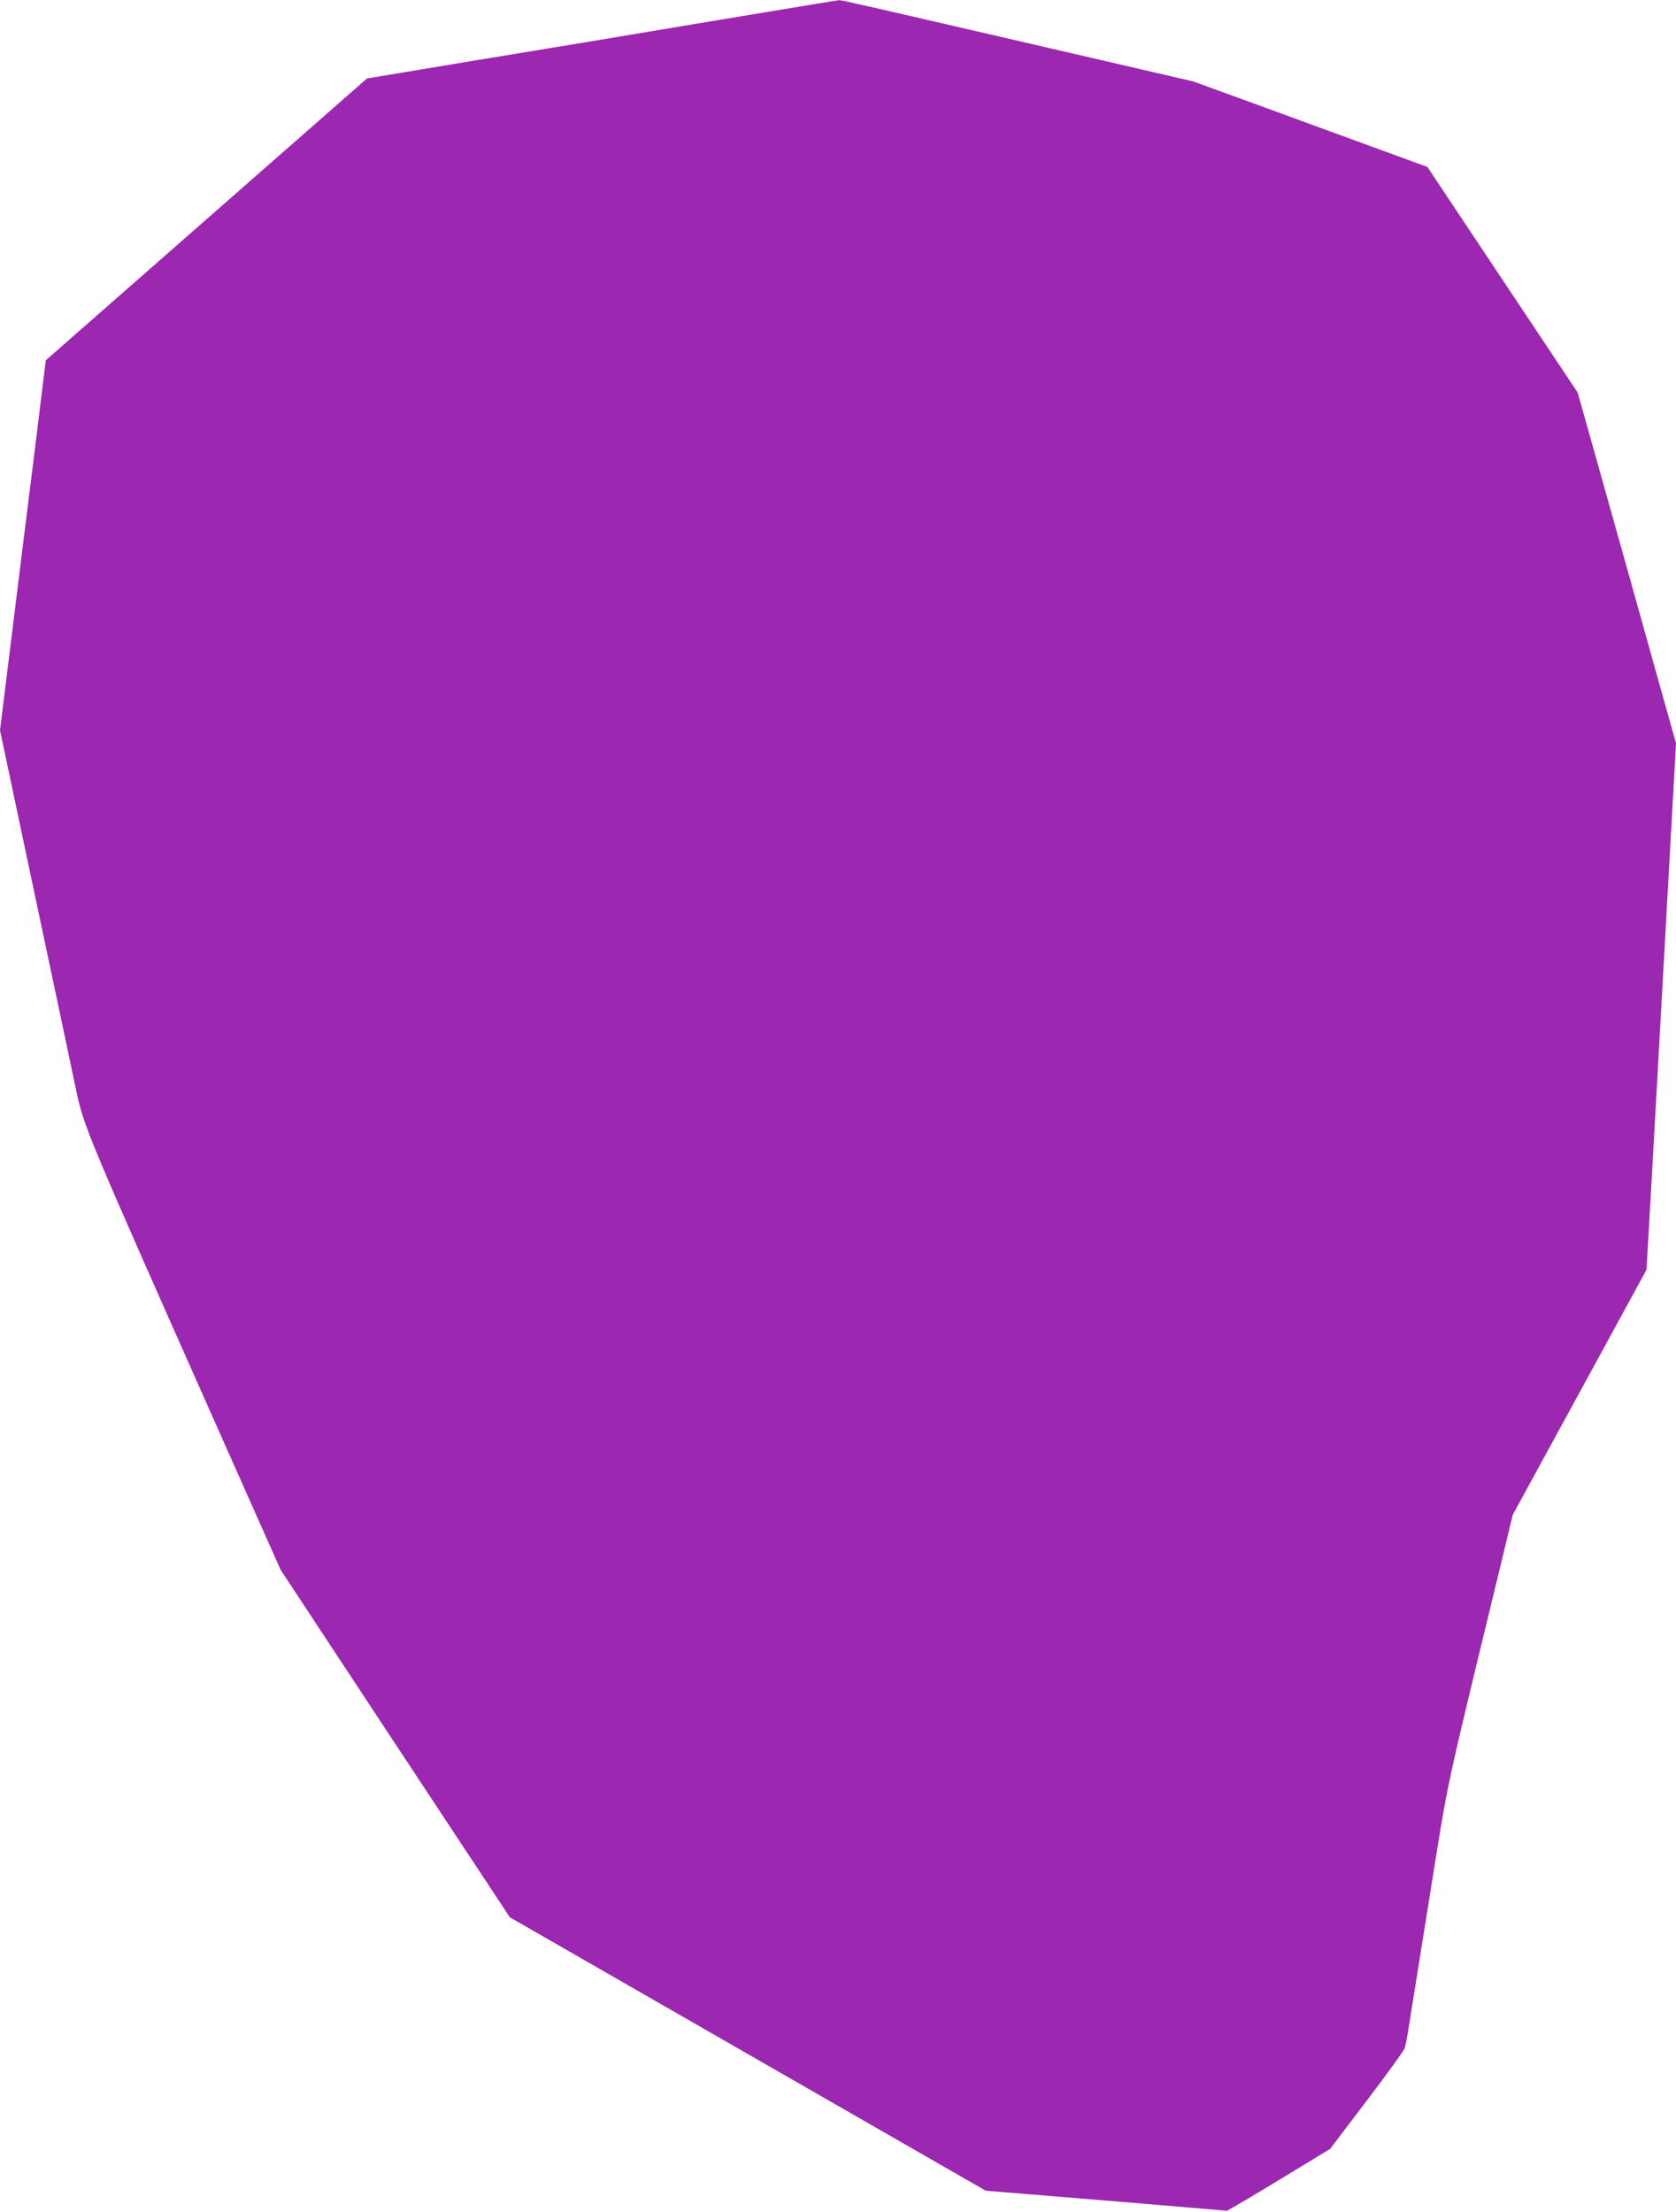 <?xml version="1.0" standalone="no"?>
<!DOCTYPE svg PUBLIC "-//W3C//DTD SVG 20010904//EN"
 "http://www.w3.org/TR/2001/REC-SVG-20010904/DTD/svg10.dtd">
<svg version="1.0" xmlns="http://www.w3.org/2000/svg"
 width="970pt" height="1280pt" viewBox="0 0 970 1280"
 preserveAspectRatio="xMidYMid meet">
<g transform="translate(0,1280) scale(0.1,-0.1)"
fill="#9c27b0" stroke="none">
<path d="M4110 12676 c-404 -68 -1017 -170 -1361 -226 l-625 -104 -929 -815
-930 -816 -57 -465 c-32 -256 -92 -737 -133 -1070 l-75 -606 204 -964 c113
-531 219 -1035 237 -1120 43 -207 64 -256 792 -1895 l391 -879 663 -1006 664
-1005 1377 -791 1377 -791 695 -57 c382 -32 697 -58 700 -59 3 -1 139 79 302
178 l296 180 212 279 c116 153 216 290 220 305 5 14 16 71 24 126 9 55 63 393
120 750 114 712 80 552 409 1910 l72 299 387 709 387 709 31 536 c16 295 55
981 85 1524 l55 987 -116 413 c-63 227 -191 684 -284 1015 l-169 601 -435 653
-435 653 -323 118 c-178 65 -483 177 -678 248 l-355 129 -825 191 c-1115 258
-1211 280 -1224 279 -6 0 -342 -56 -746 -123z"/>
</g>
</svg>

